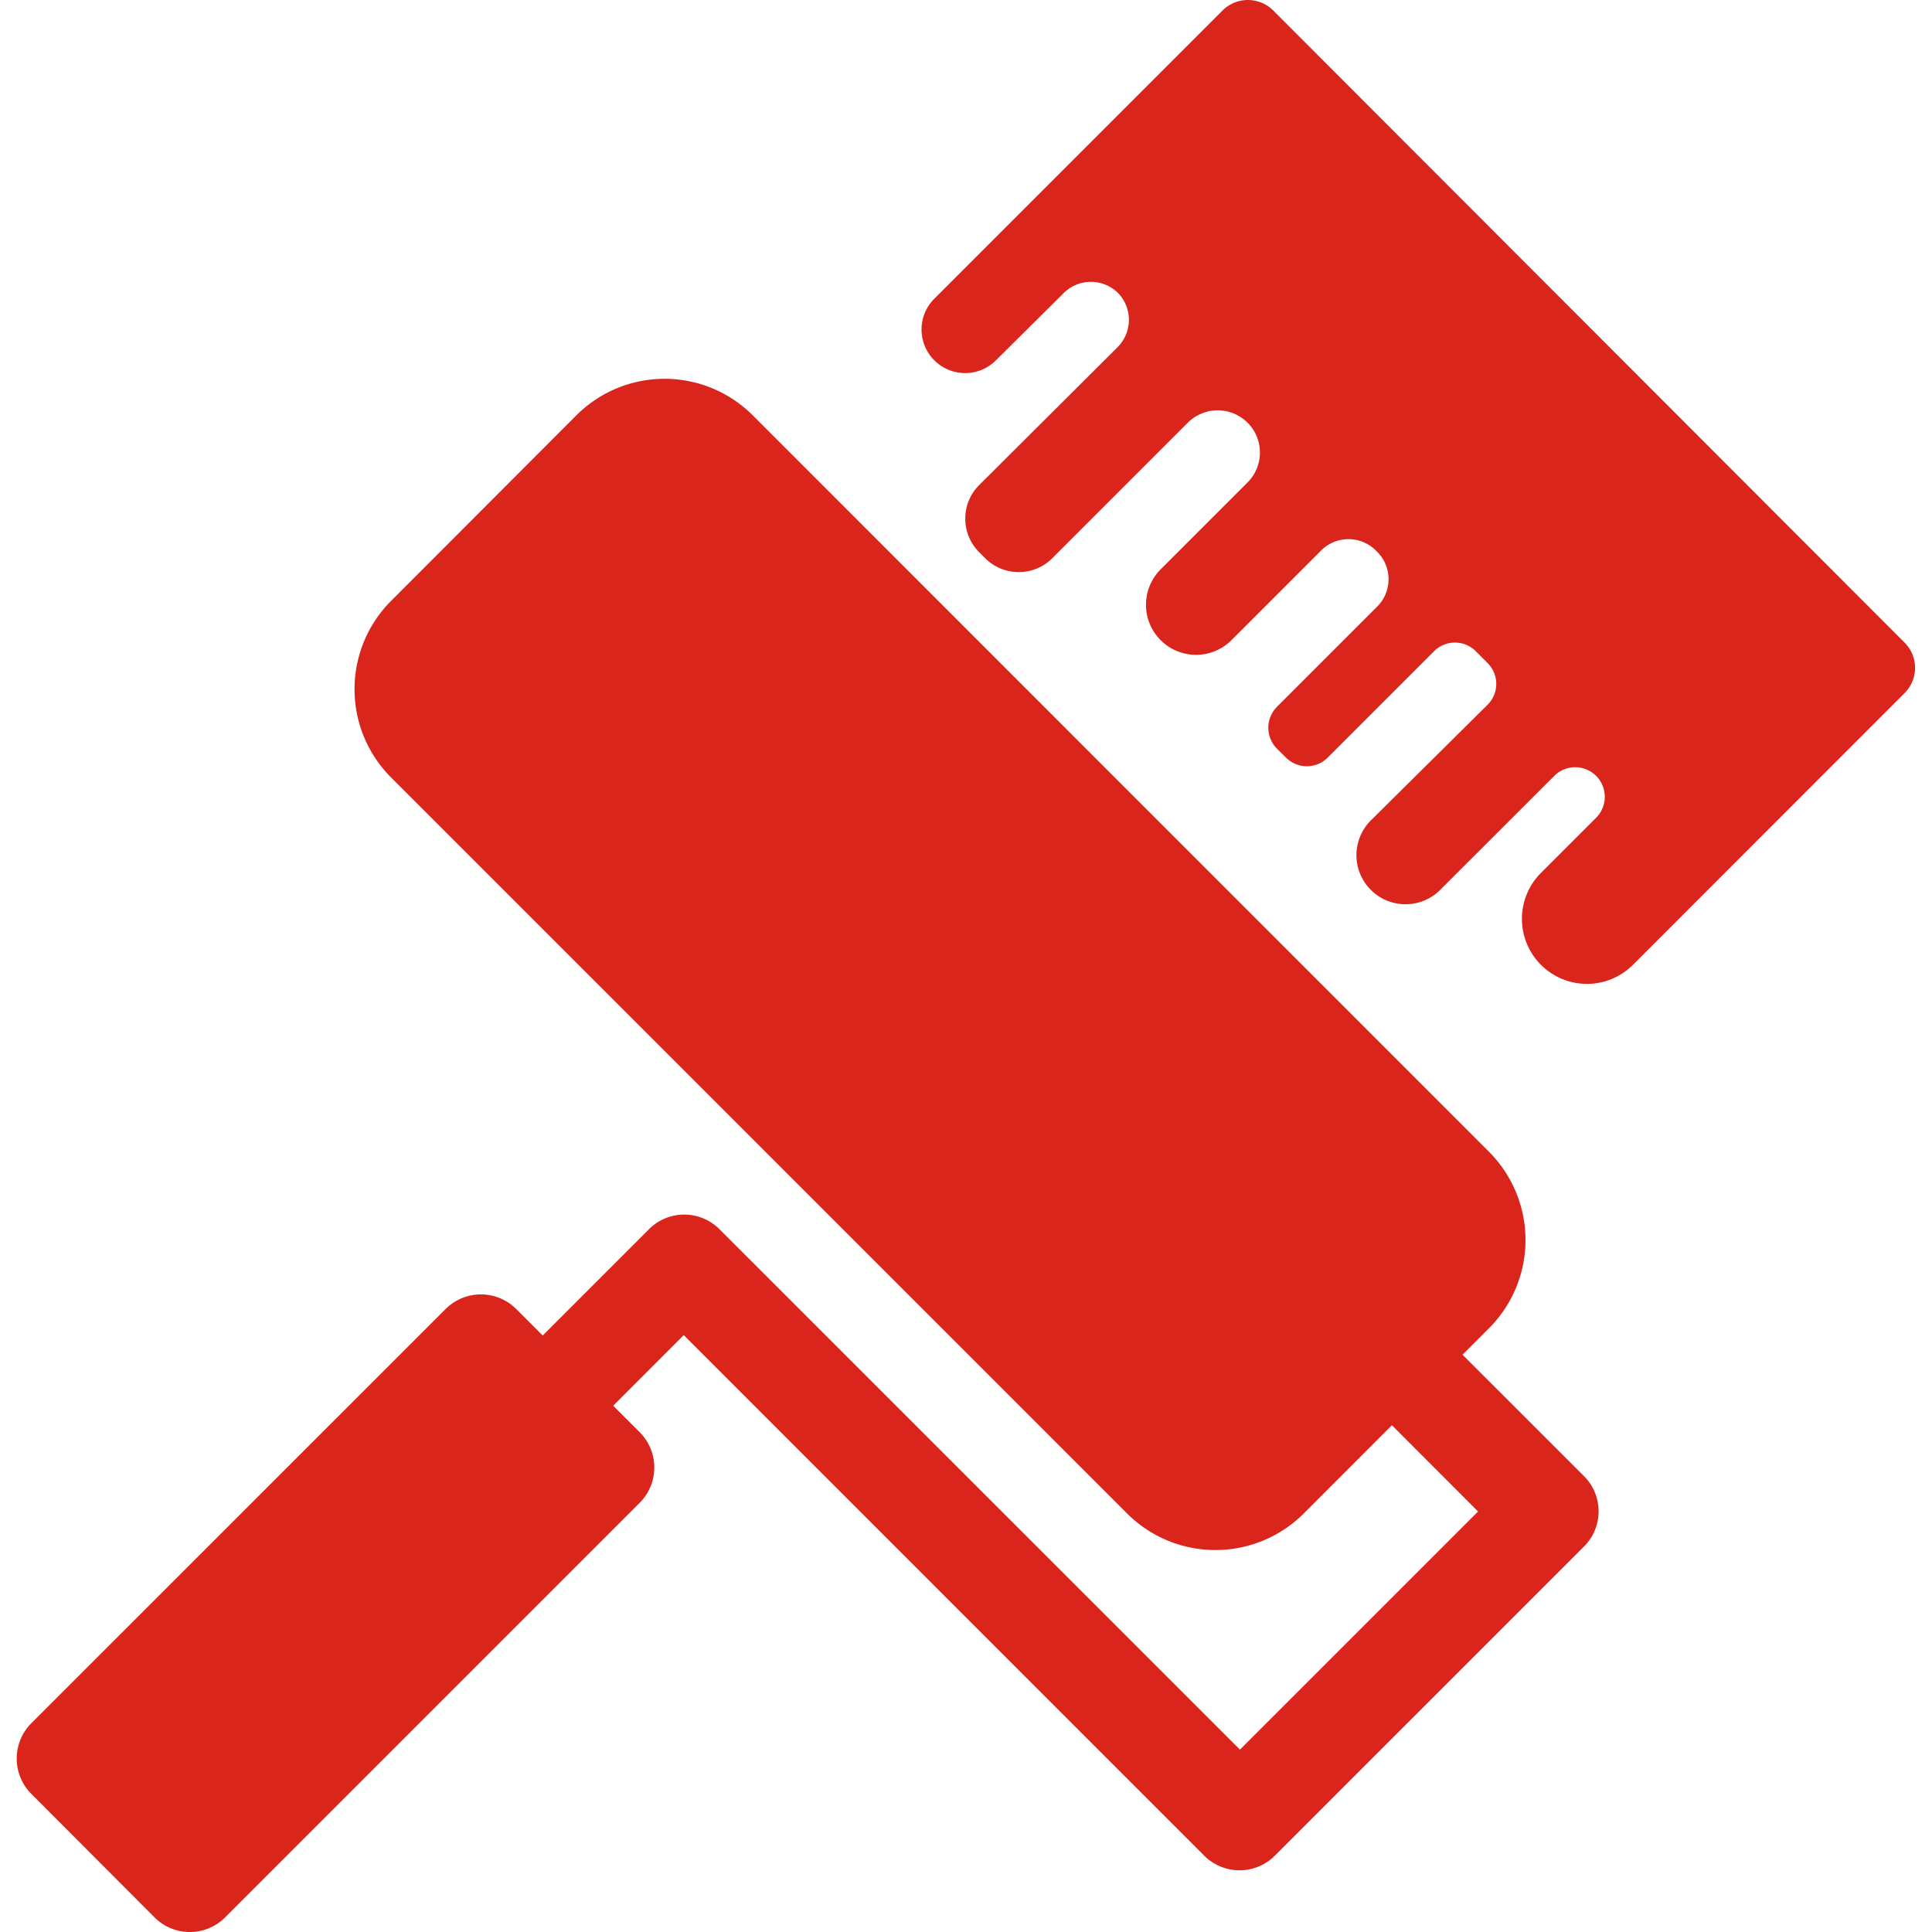 <?xml version="1.0" encoding="UTF-8"?> <svg xmlns="http://www.w3.org/2000/svg" id="图层_1" data-name="图层 1" width="20" height="20" viewBox="0 0 20 20"><defs><style>.cls-1{fill:#fff;opacity:0;}.cls-2{fill:#da251c;}</style></defs><title>6-Coatings &amp;amp; Adhesives &amp;amp; Sealants</title><rect class="cls-1" width="20" height="20"></rect><path class="cls-2" d="M9.672,3.73a.451.451,0,0,0,.638,0l.7-.695a.4.4,0,0,1,.561-.005h0a.4.4,0,0,1,0,.562L10.139,5.019a.491.491,0,0,0,0,.7l.057.057a.491.491,0,0,0,.7,0l1.4-1.4a.437.437,0,0,1,.619.618l-.9.9a.518.518,0,0,0,.733.733l.928-.928a.4.4,0,0,1,.562-.005l.021.021a.4.4,0,0,1,0,.562l-1.04,1.04a.307.307,0,0,0,0,.433l.093.092a.305.305,0,0,0,.433,0l1.1-1.1a.305.305,0,0,1,.433,0l.121.121a.305.305,0,0,1,0,.433L14.2,8.484a.508.508,0,1,0,.7.737l1.19-1.189a.306.306,0,0,1,.433.433l-.571.571a.673.673,0,1,0,.952.952l2.812-2.813a.369.369,0,0,0,0-.523L13.18.108a.372.372,0,0,0-.524,0L9.672,3.092A.451.451,0,0,0,9.672,3.73ZM16.4,15.283,15.14,14.024l.274-.274a1.293,1.293,0,0,0,0-1.827L7.793,4.3a1.291,1.291,0,0,0-1.827,0L4.048,6.221a1.293,1.293,0,0,0,0,1.827l7.62,7.62a1.294,1.294,0,0,0,1.828,0l.913-.914.892.893-2.465,2.465L7.448,12.725a.515.515,0,0,0-.73,0l-1.1,1.1-.274-.274a.517.517,0,0,0-.731,0L.324,17.839a.518.518,0,0,0,0,.731L1.6,19.849a.516.516,0,0,0,.73,0l4.292-4.292a.517.517,0,0,0,0-.731l-.274-.274.73-.731,5.388,5.389a.517.517,0,0,0,.731,0l3.2-3.2A.515.515,0,0,0,16.4,15.283Z"></path></svg> 